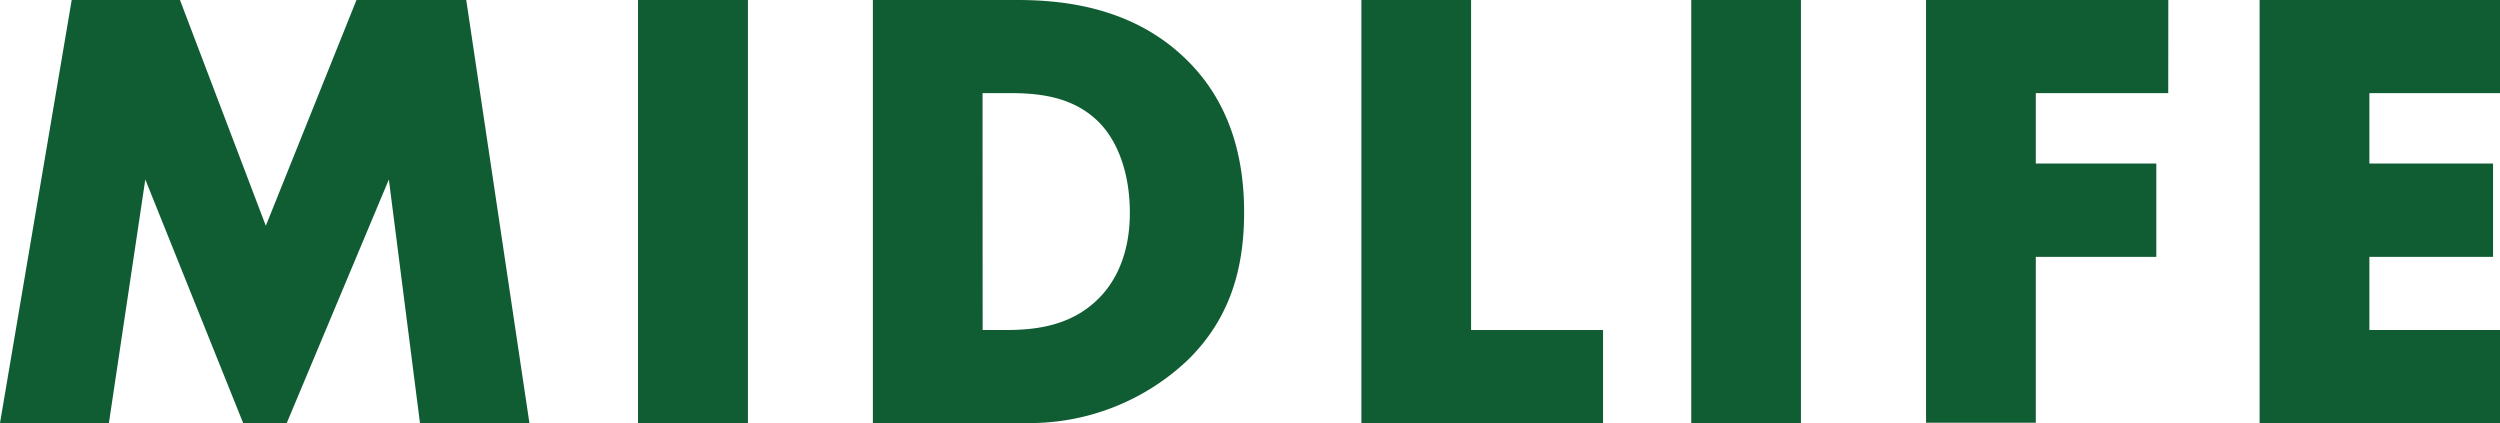 <?xml version="1.0" encoding="UTF-8"?> <svg xmlns="http://www.w3.org/2000/svg" width="316.57" height="53.58" viewBox="0 0 316.57 53.58"><path d="M3.21,70.78l9.08-53.57H26L36.87,45.8,48.35,17.21h13.9l8,53.57H56.39L52.45,39.94,39.52,70.78H34L21.61,39.94,17,70.78Z" transform="translate(-3.21 -17.21)" fill="#105d33"></path><path d="M97.92,17.21V70.78H84V17.21Z" transform="translate(-3.21 -17.21)" fill="#105d33"></path><path d="M113.74,70.78V17.21H132c5.38,0,14.38.72,21.28,7.39,6.27,6,7.47,13.73,7.47,19.51,0,7.07-1.76,13.34-7,18.56a29.1,29.1,0,0,1-20.57,8.11ZM127.64,59h2.81c3.38,0,8.11-.32,11.73-3.85,1.77-1.69,4.1-5.06,4.1-11,0-5-1.53-9.23-4.18-11.72C138.81,29.33,134.47,29,131,29h-3.37Z" transform="translate(-3.21 -17.21)" fill="#105d33"></path><path d="M189.49,17.21V59H206.2V70.78H175.6V17.21Z" transform="translate(-3.21 -17.21)" fill="#105d33"></path><path d="M231.26,17.21V70.78H217.37V17.21Z" transform="translate(-3.21 -17.21)" fill="#105d33"></path><path d="M277.77,29H261v8.92h15.26V49.74H261v21h-13.9V17.21h30.68Z" transform="translate(-3.21 -17.21)" fill="#105d33"></path><path d="M319.78,29H303.24v8.92H318.9V49.74H303.24V59h16.54V70.78H289.34V17.21h30.44Z" transform="translate(-3.21 -17.21)" fill="#105d33"></path></svg> 
